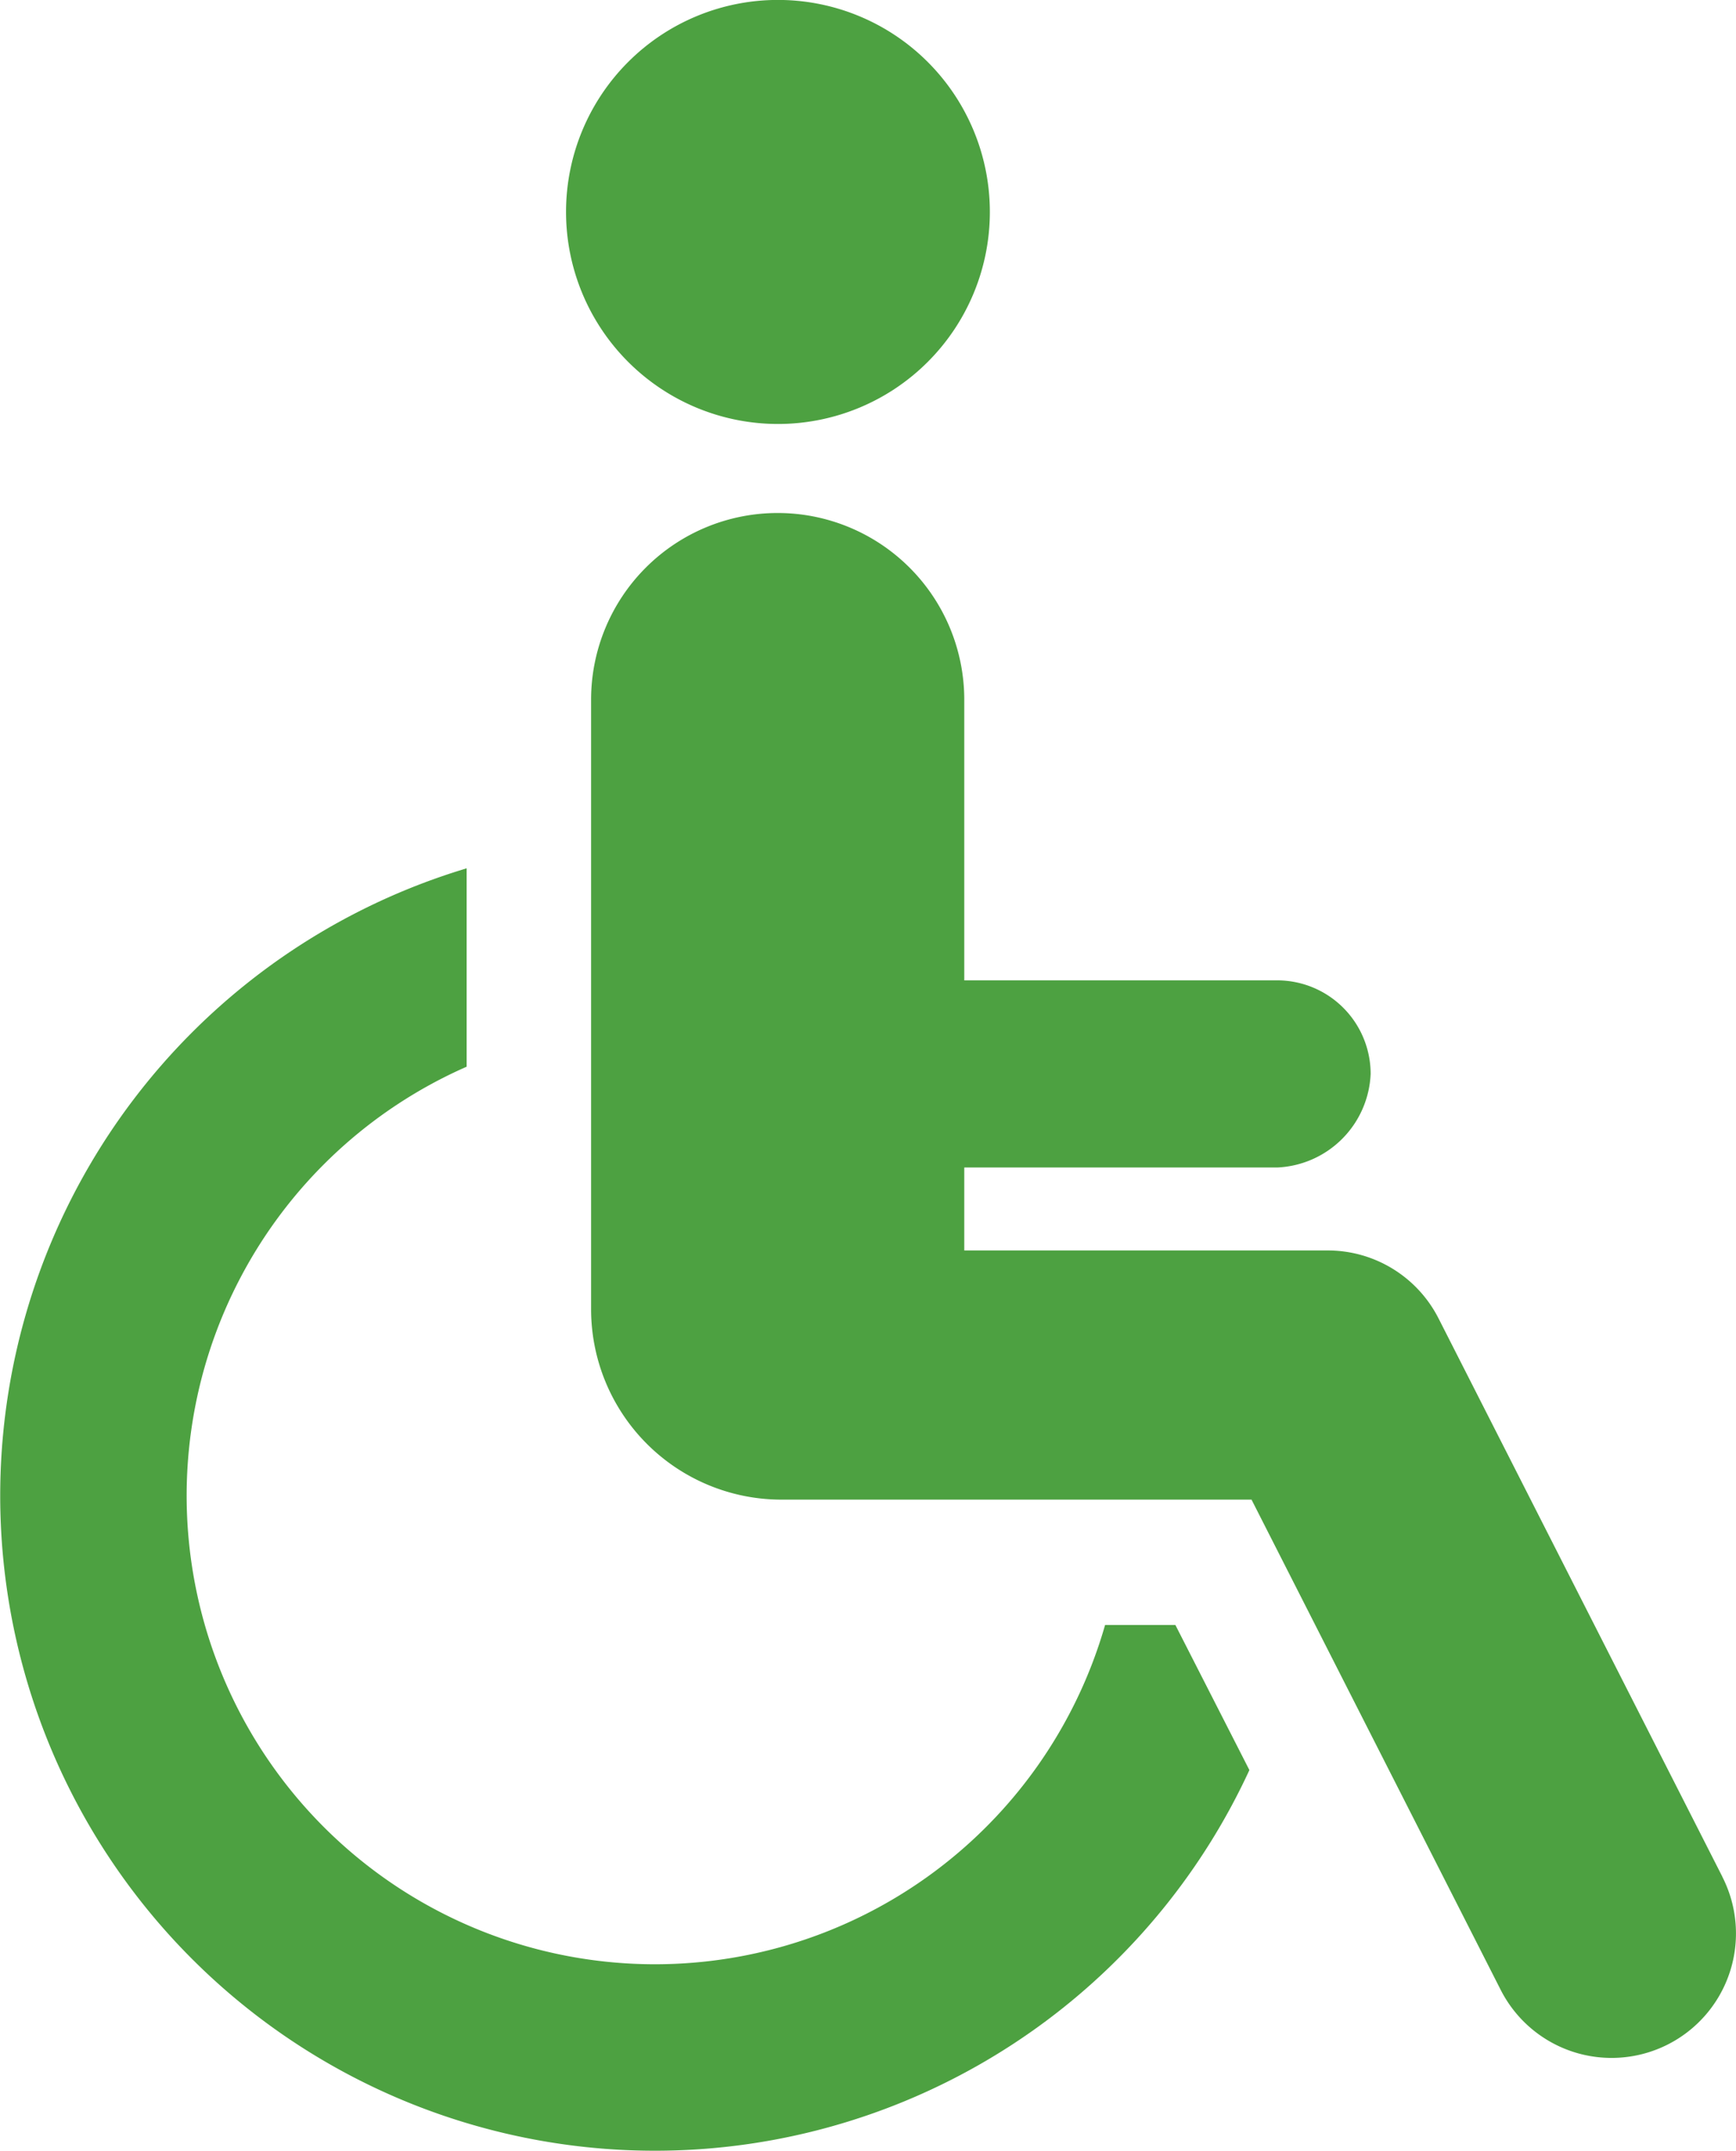 <?xml version="1.0" encoding="UTF-8"?>
<svg xmlns="http://www.w3.org/2000/svg" width="25.986" height="32.185" viewBox="0 0 25.986 32.185">
  <g id="icon_univeralaccess_green" data-name="icon/univeralaccess_green" transform="translate(-47.38)">
    <path id="XMLID_31_" d="M180,6.343a3.172,3.172,0,1,0-3.172-3.172A3.173,3.173,0,0,0,180,6.343Z" transform="translate(-120.975)" fill="#4da141"></path>
    <path id="XMLID_30_" d="M63.922,209.9a7.01,7.01,0,1,1-9.557-8.352V198.58a9.8,9.8,0,1,0,11.717,13.491L64.974,209.9Z" transform="translate(0 -185.589)" fill="#4da141"></path>
    <path id="XMLID_29_" d="M199.548,137.7l-4.248-8.352a1.86,1.86,0,0,0-1.659-1.018H188.2v-1.241h4.683a1.464,1.464,0,0,0,1.4-1.4,1.4,1.4,0,0,0-1.4-1.4H188.2V120.09a2.793,2.793,0,1,0-5.586,0v9.118a2.85,2.85,0,0,0,2.85,2.85H192.5l3.73,7.335a1.862,1.862,0,1,0,3.319-1.689Z" transform="translate(-126.386 -109.622)" fill="#4da141"></path>
  </g>
</svg>
